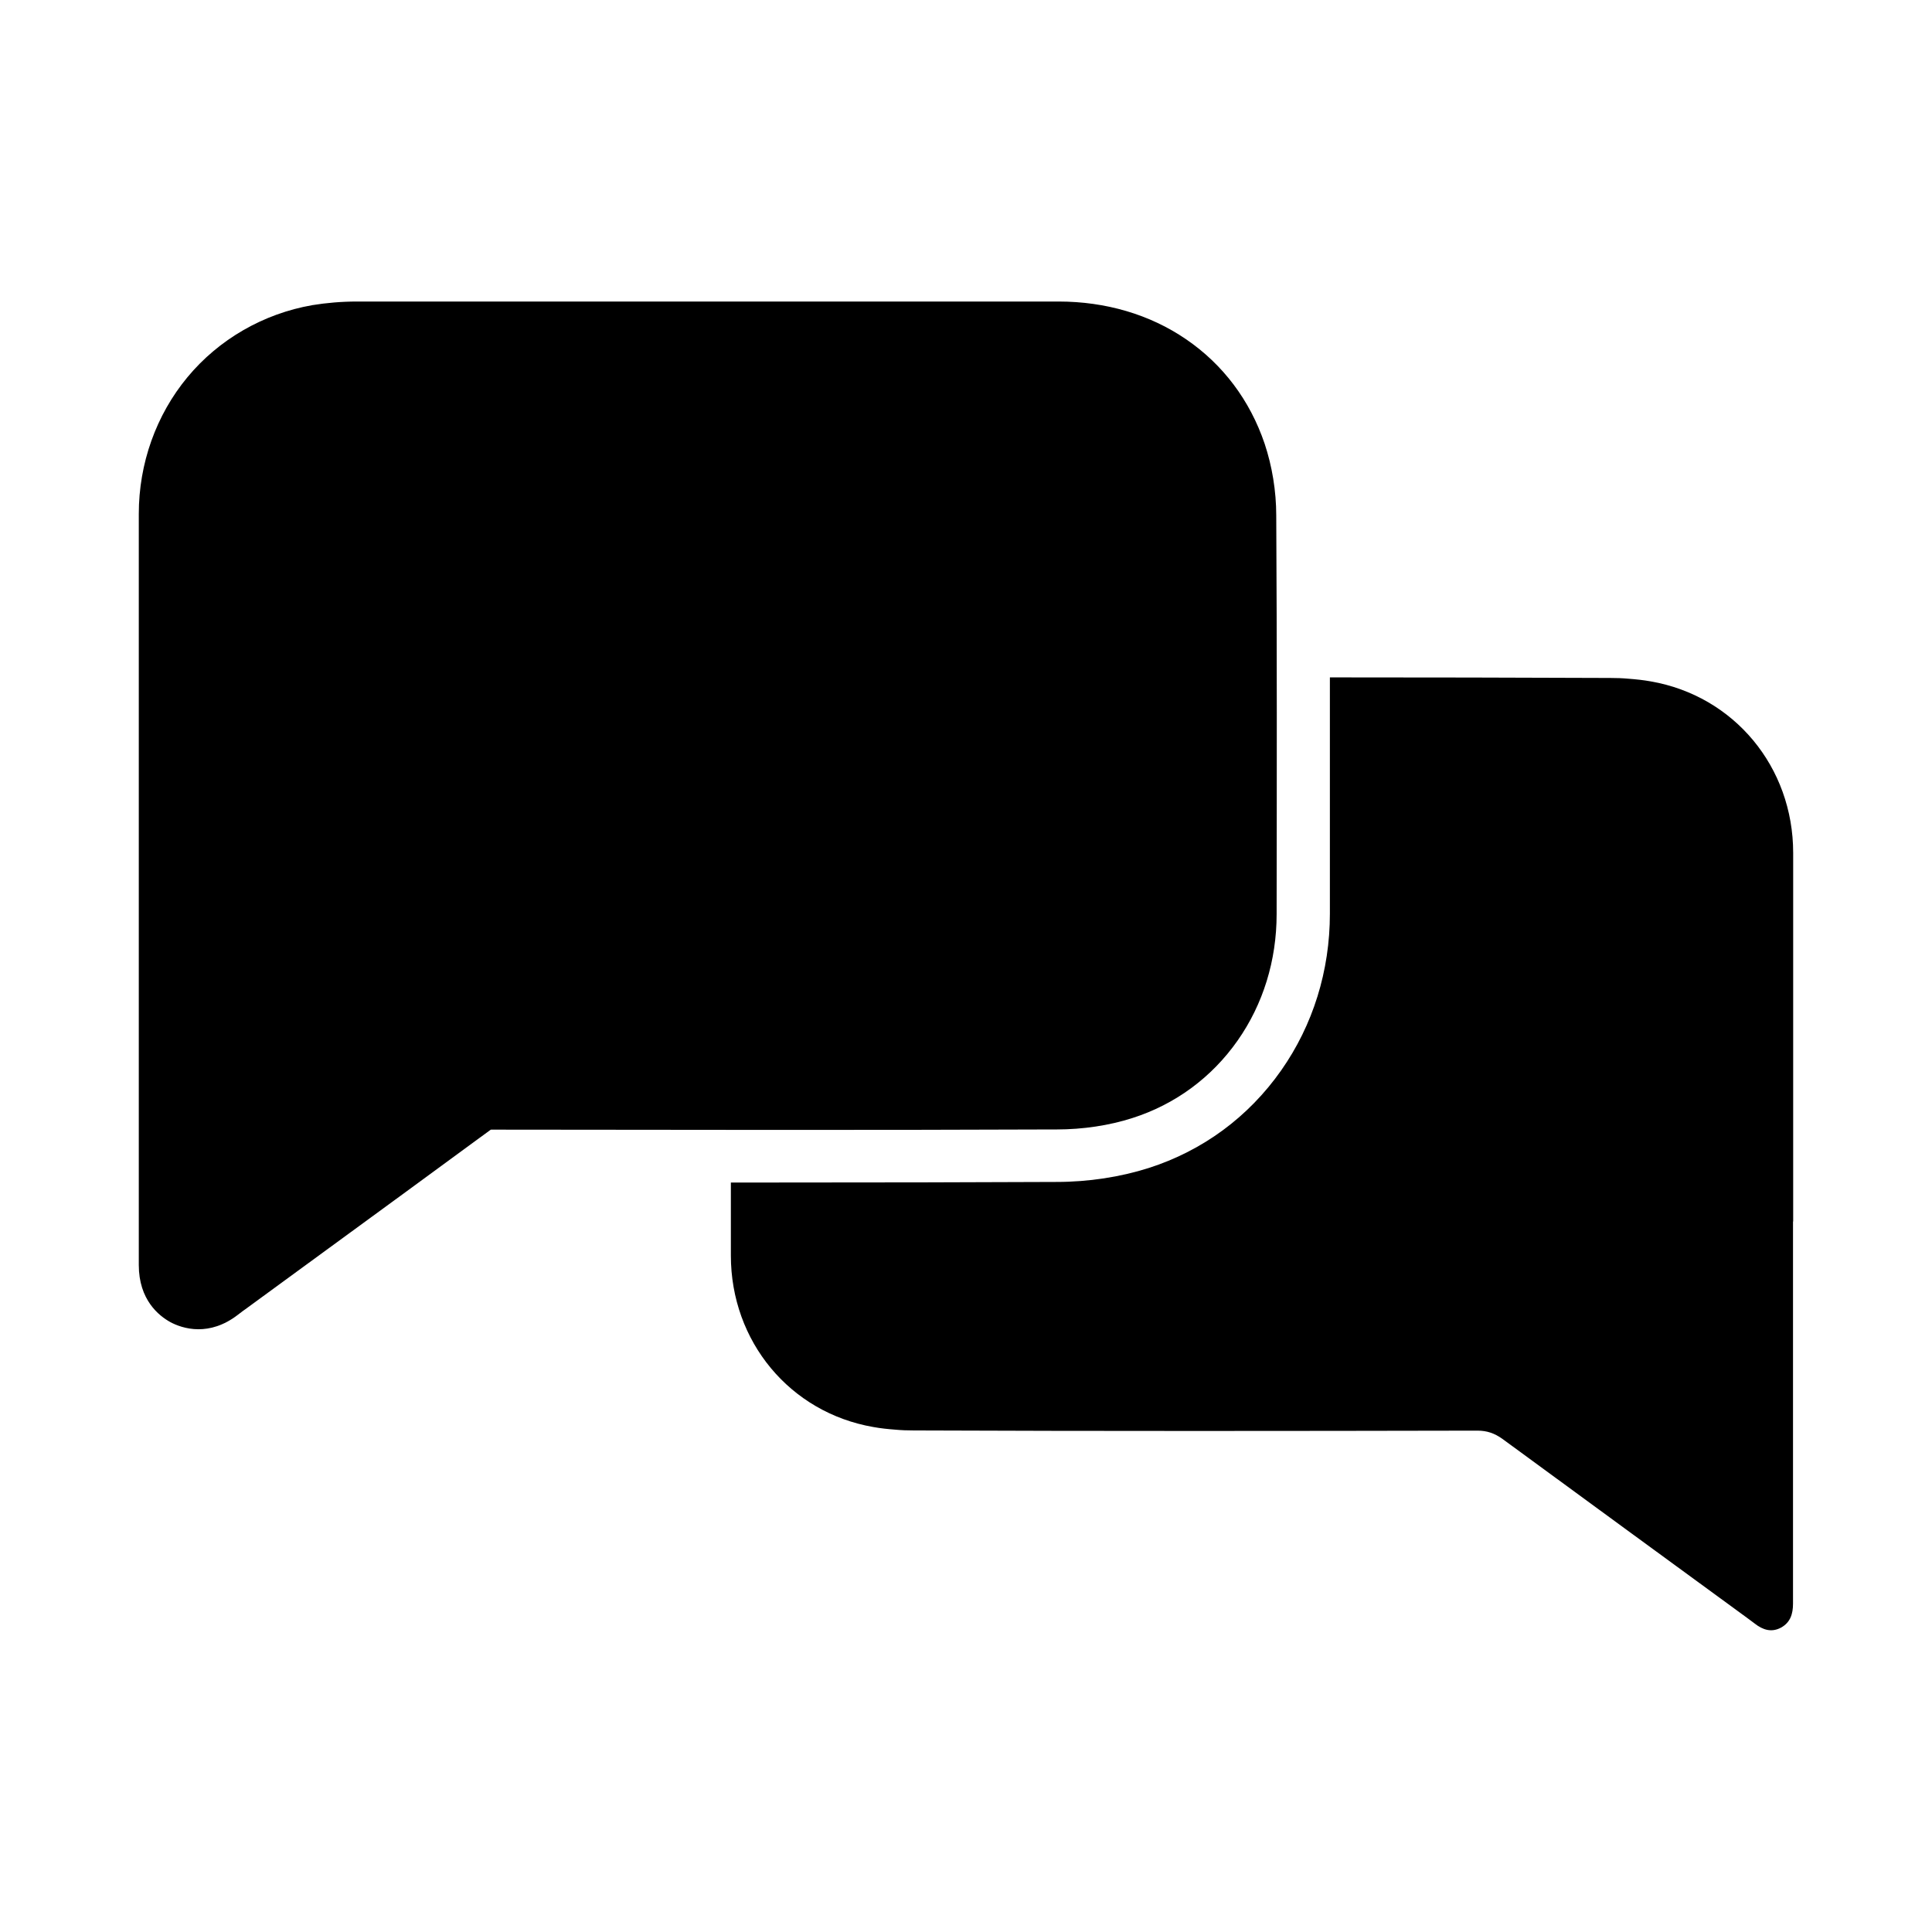 <?xml version="1.0" encoding="UTF-8"?>
<!-- Uploaded to: ICON Repo, www.svgrepo.com, Generator: ICON Repo Mixer Tools -->
<svg fill="#000000" width="800px" height="800px" version="1.1" viewBox="144 144 512 512" xmlns="http://www.w3.org/2000/svg">
 <g>
  <path d="m423.93 443.32c7.055 0 14.055-1.059 20.152-3.023 11.387-3.629 21.059-10.781 27.91-20.555 6.75-9.621 10.328-21.211 10.328-33.504v-1.359c0.051-34.16 0.102-69.477-0.102-104.24 0-6.551-1.109-13.148-3.074-19.043-3.879-11.488-11.082-21.059-20.859-27.711-9.574-6.551-21.262-9.977-33.754-9.977h-185.86c-4.18 0-8.16 0.352-11.891 0.957-13 2.266-24.789 9.07-33.102 19.094-8.312 10.027-12.898 22.871-12.898 36.223v68.82 28.918 20.555 80.762c0 9.219 5.289 13.453 8.414 15.164 1.41 0.754 4.082 1.863 7.406 1.863 3.023 0 6.648-0.906 10.43-3.828 0.402-0.301 0.805-0.605 1.258-0.957 0.25-0.152 0.453-0.352 0.707-0.504 4.684-3.426 9.371-6.852 14.055-10.277 16.625-12.141 33.855-24.738 50.734-37.129 0.203-0.152 0.301-0.203 0.352-0.203h0.301c48.82 0.051 99.301 0.152 149.48-0.051z"/>
  <path d="m619.21 467.76v-97.738c0-22.773-15.668-41.613-37.734-45.445-1.914-0.352-3.93-0.555-5.894-0.707-1.613-0.152-3.223-0.203-4.785-0.203-24.789-0.102-49.574-0.152-74.363-0.152v61.211 1.41c0 15.164-4.484 29.523-12.898 41.516-8.664 12.344-20.809 21.312-35.164 25.895-7.457 2.367-15.871 3.68-24.383 3.68-22.32 0.102-46.703 0.152-74.613 0.152h-11.688v19.348c0 22.773 15.668 41.613 37.734 45.445 1.914 0.352 3.879 0.555 5.894 0.707 1.613 0.152 3.223 0.203 4.785 0.203 49.828 0.203 99.602 0.152 149.43 0.051 2.57 0 4.535 0.707 6.602 2.168 21.562 15.82 43.176 31.59 64.738 47.359 0.707 0.555 1.461 1.059 2.168 1.613 2.117 1.664 4.434 2.418 6.953 1.059 2.469-1.359 3.176-3.629 3.176-6.348v-101.32z"/>
 </g>
</svg>